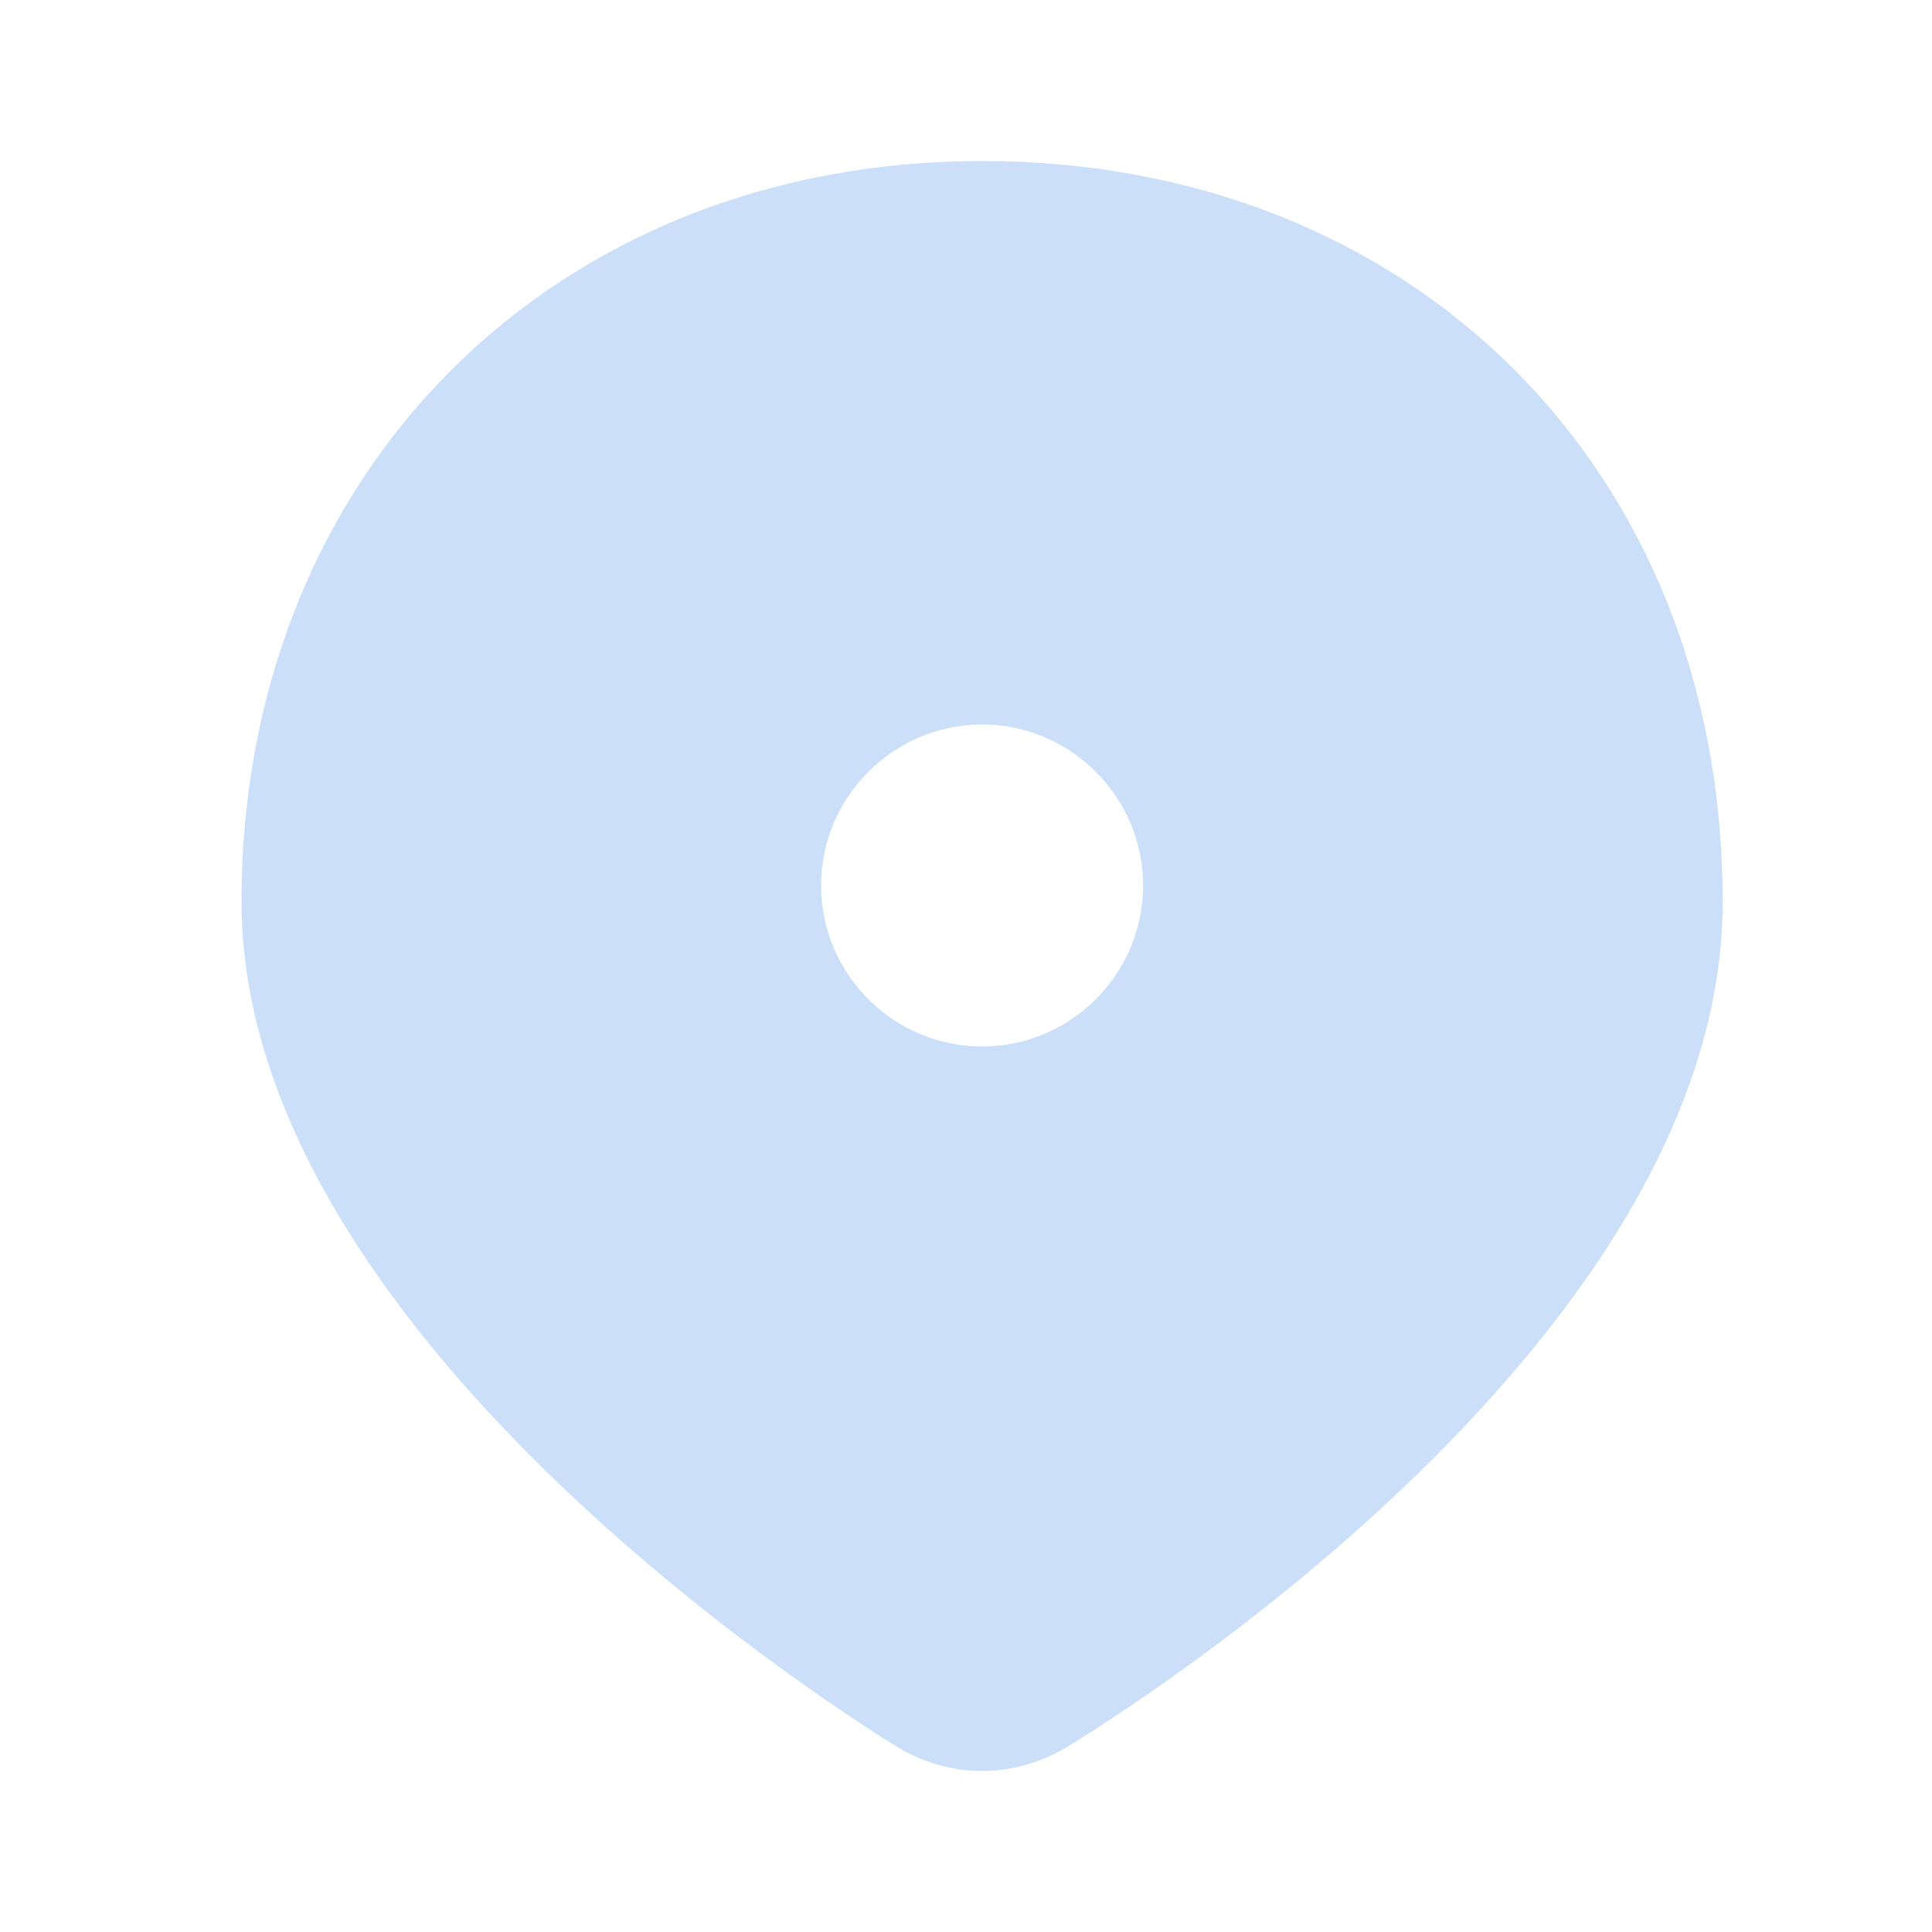 <svg width="100" height="100" viewBox="0 0 100 100" fill="none" xmlns="http://www.w3.org/2000/svg">
<path d="M50.833 8.334C28.625 8.334 12.5 24.459 12.5 46.667C12.5 68.875 43.042 88.334 46.5 90.459C47.833 91.25 49.333 91.667 50.833 91.667C52.333 91.667 53.833 91.25 55.167 90.459C58.667 88.334 89.167 69.125 89.167 46.667C89.167 24.209 73.042 8.334 50.833 8.334ZM50.833 54.167C46.25 54.167 42.5 50.417 42.5 45.834C42.5 41.25 46.25 37.5 50.833 37.5C55.417 37.5 59.167 41.25 59.167 45.834C59.167 50.417 55.417 54.167 50.833 54.167Z" fill="#CCDFF9"/>
</svg>
